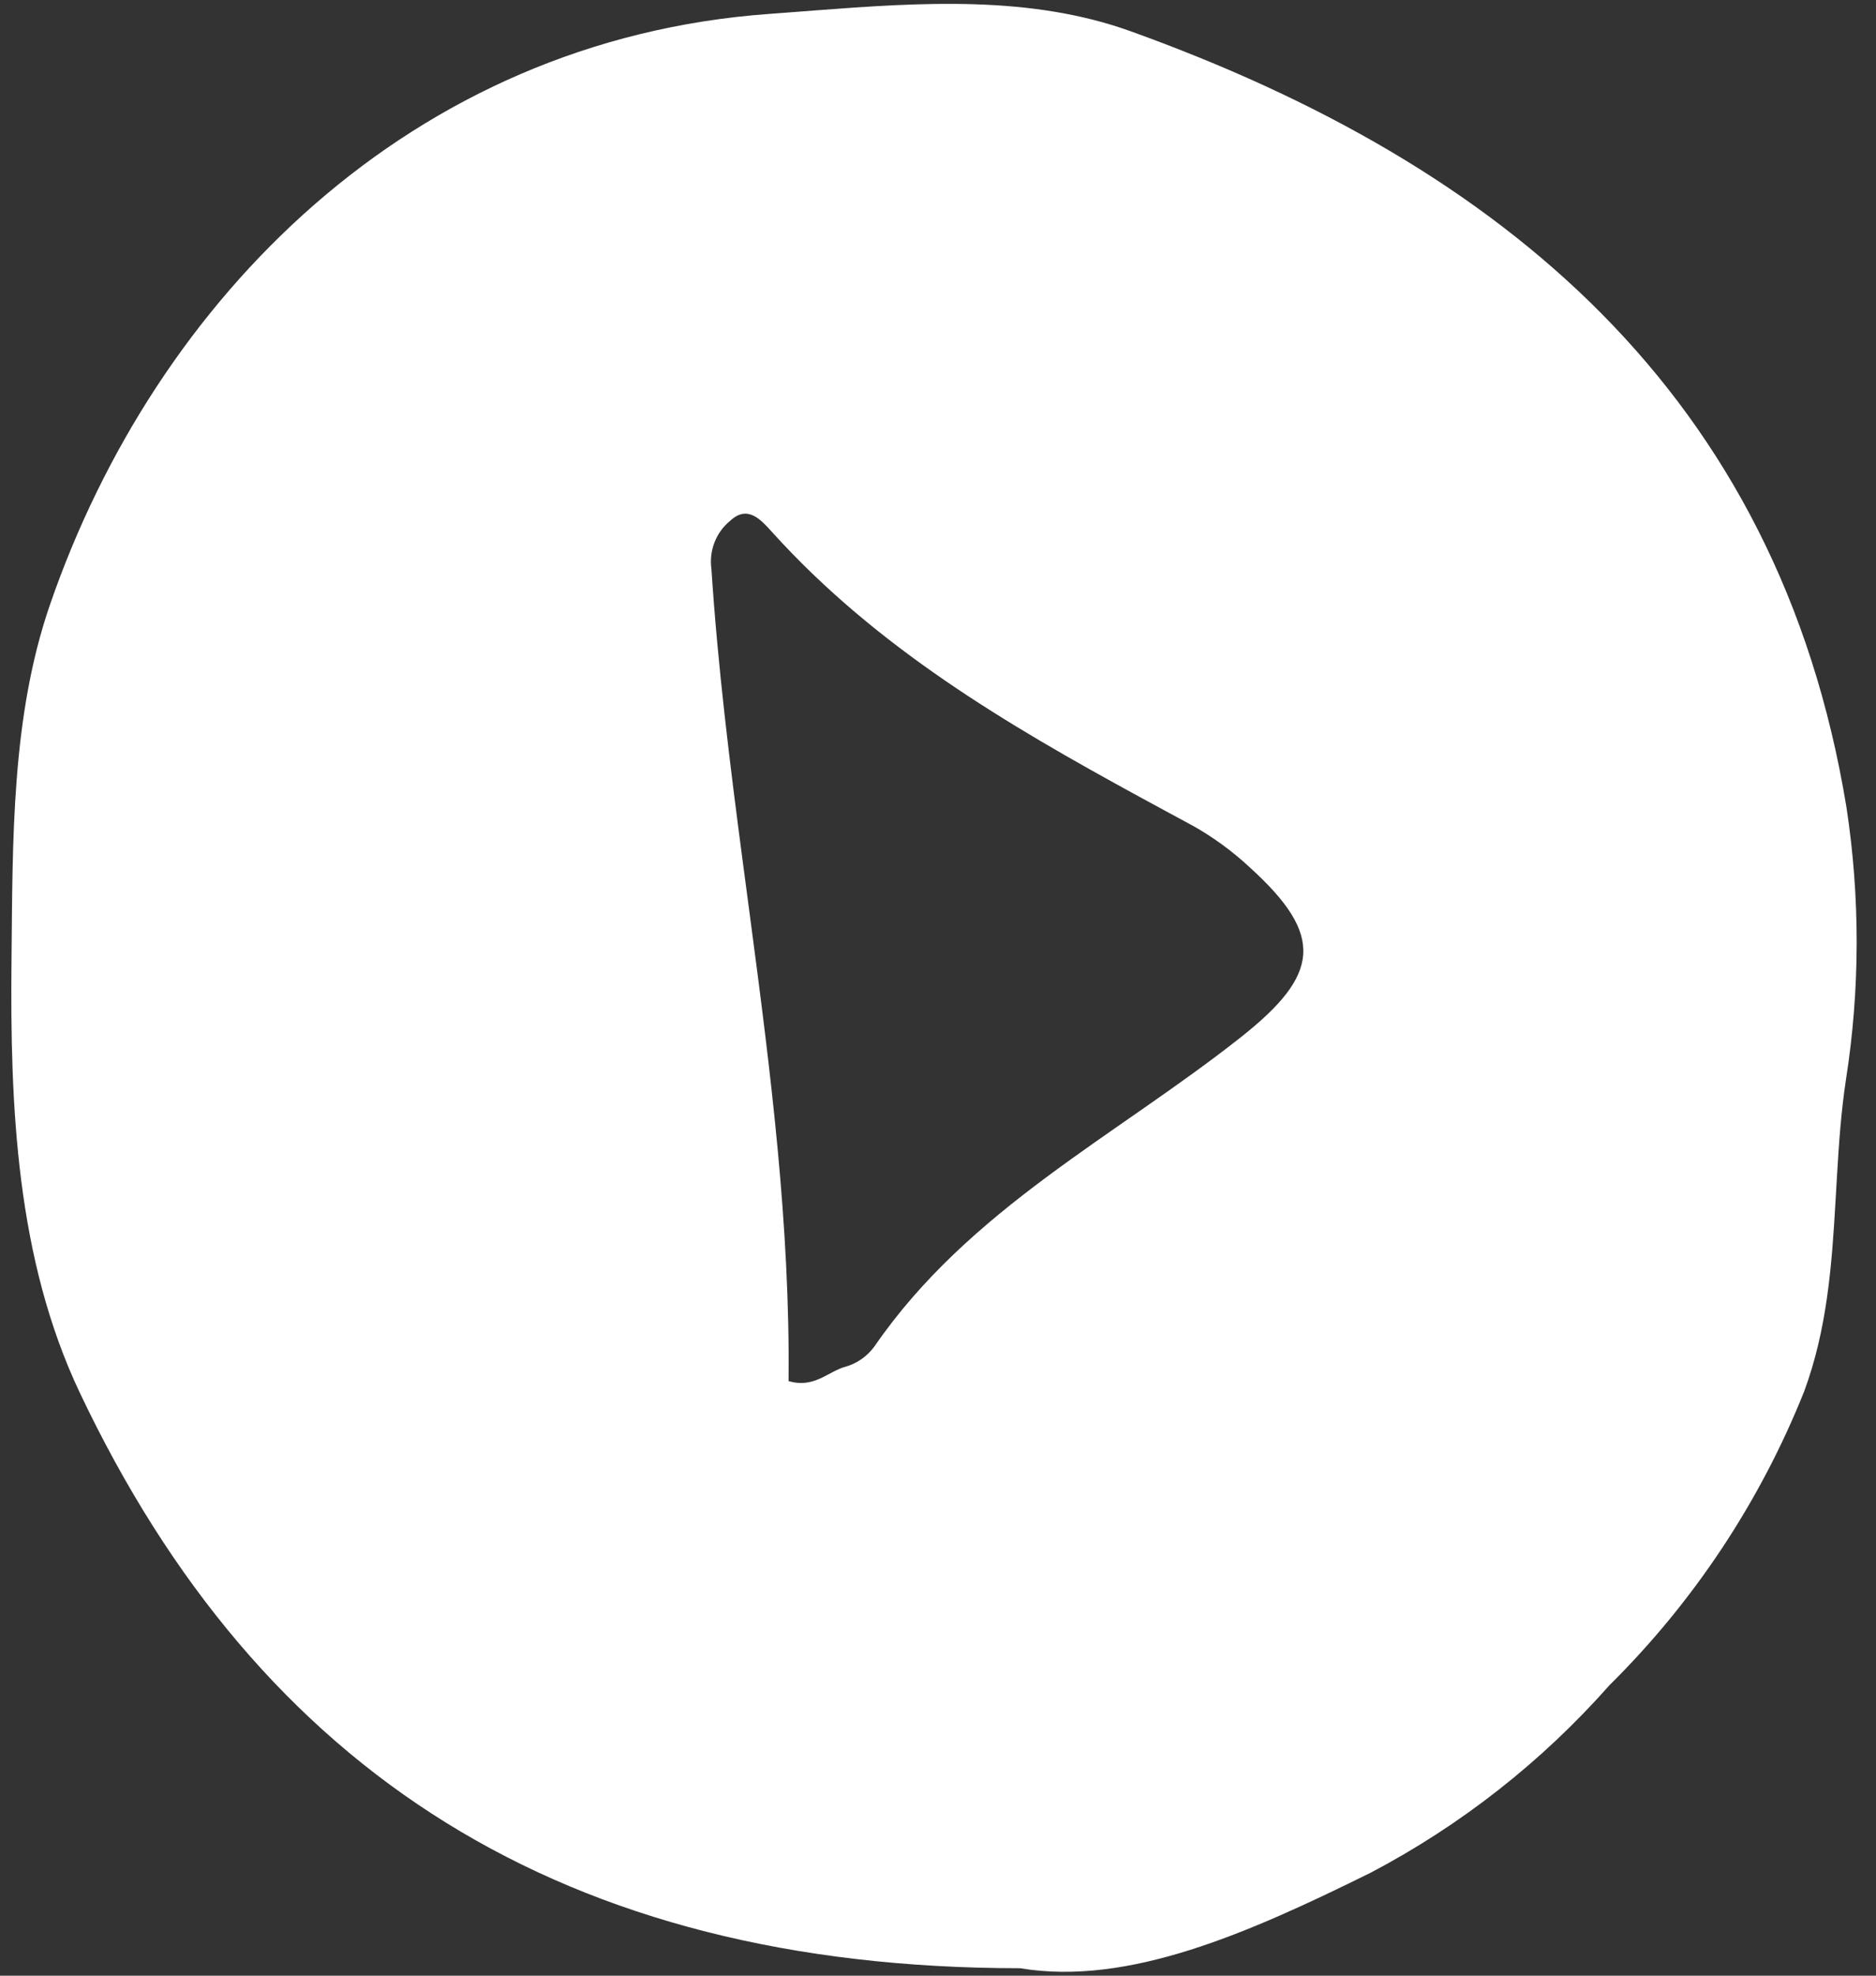 <svg width="95px" height="100px" viewBox="0 0 95 100" version="1.1" xmlns="http://www.w3.org/2000/svg" xmlns:xlink="http://www.w3.org/1999/xlink">
	<rect x="0" y="0" width="95" height="100" fill="#333333" stroke="none"/>
	<g stroke="none" stroke-width="1" fill="#FFFFFF" fill-rule="nonzero">
		<path d="M57.255,1.582 C76.017,8.332 90.067,19.92 93.503,40.854 C94.203,45.433 94.194,50.092 93.475,54.668 C93.232,56.28 93.119,57.905 93.024,59.533 L92.953,60.753 C92.765,64.009 92.534,67.265 91.358,70.438 C89.127,76.015 85.772,81.074 81.502,85.299 C78.079,89.169 73.982,92.385 69.409,94.789 C63.216,97.847 57.143,100.538 51.655,99.623 C28.565,99.613 13.17,89.74 4.045,70.502 C0.828,63.721 0.505,56.011 0.583,48.557 C0.645,42.547 0.569,36.294 2.531,30.606 C7.874,15.115 20.8,2.023 38.94,0.705 C39.328,0.677 39.716,0.648 40.104,0.618 L41.27,0.528 C46.716,0.112 52.205,-0.235 57.255,1.582 Z M39.088,26.921 C38.524,26.297 37.857,25.541 36.982,26.356 C36.259,26.937 35.895,27.873 36.027,28.807 C36.347,33.727 36.955,38.615 37.597,43.495 L37.985,46.423 C39.02,54.227 40.014,62.023 39.932,69.904 C41.243,70.291 41.944,69.402 42.83,69.173 C43.409,69.006 43.918,68.647 44.279,68.153 C49.076,61.181 56.505,57.507 62.848,52.49 C66.838,49.334 67.096,47.36 63.301,43.915 C62.419,43.092 61.445,42.379 60.399,41.792 C59.949,41.549 59.499,41.306 59.049,41.063 L57.701,40.331 C50.969,36.66 44.381,32.78 39.088,26.921 Z"></path>
	</g>
</svg>